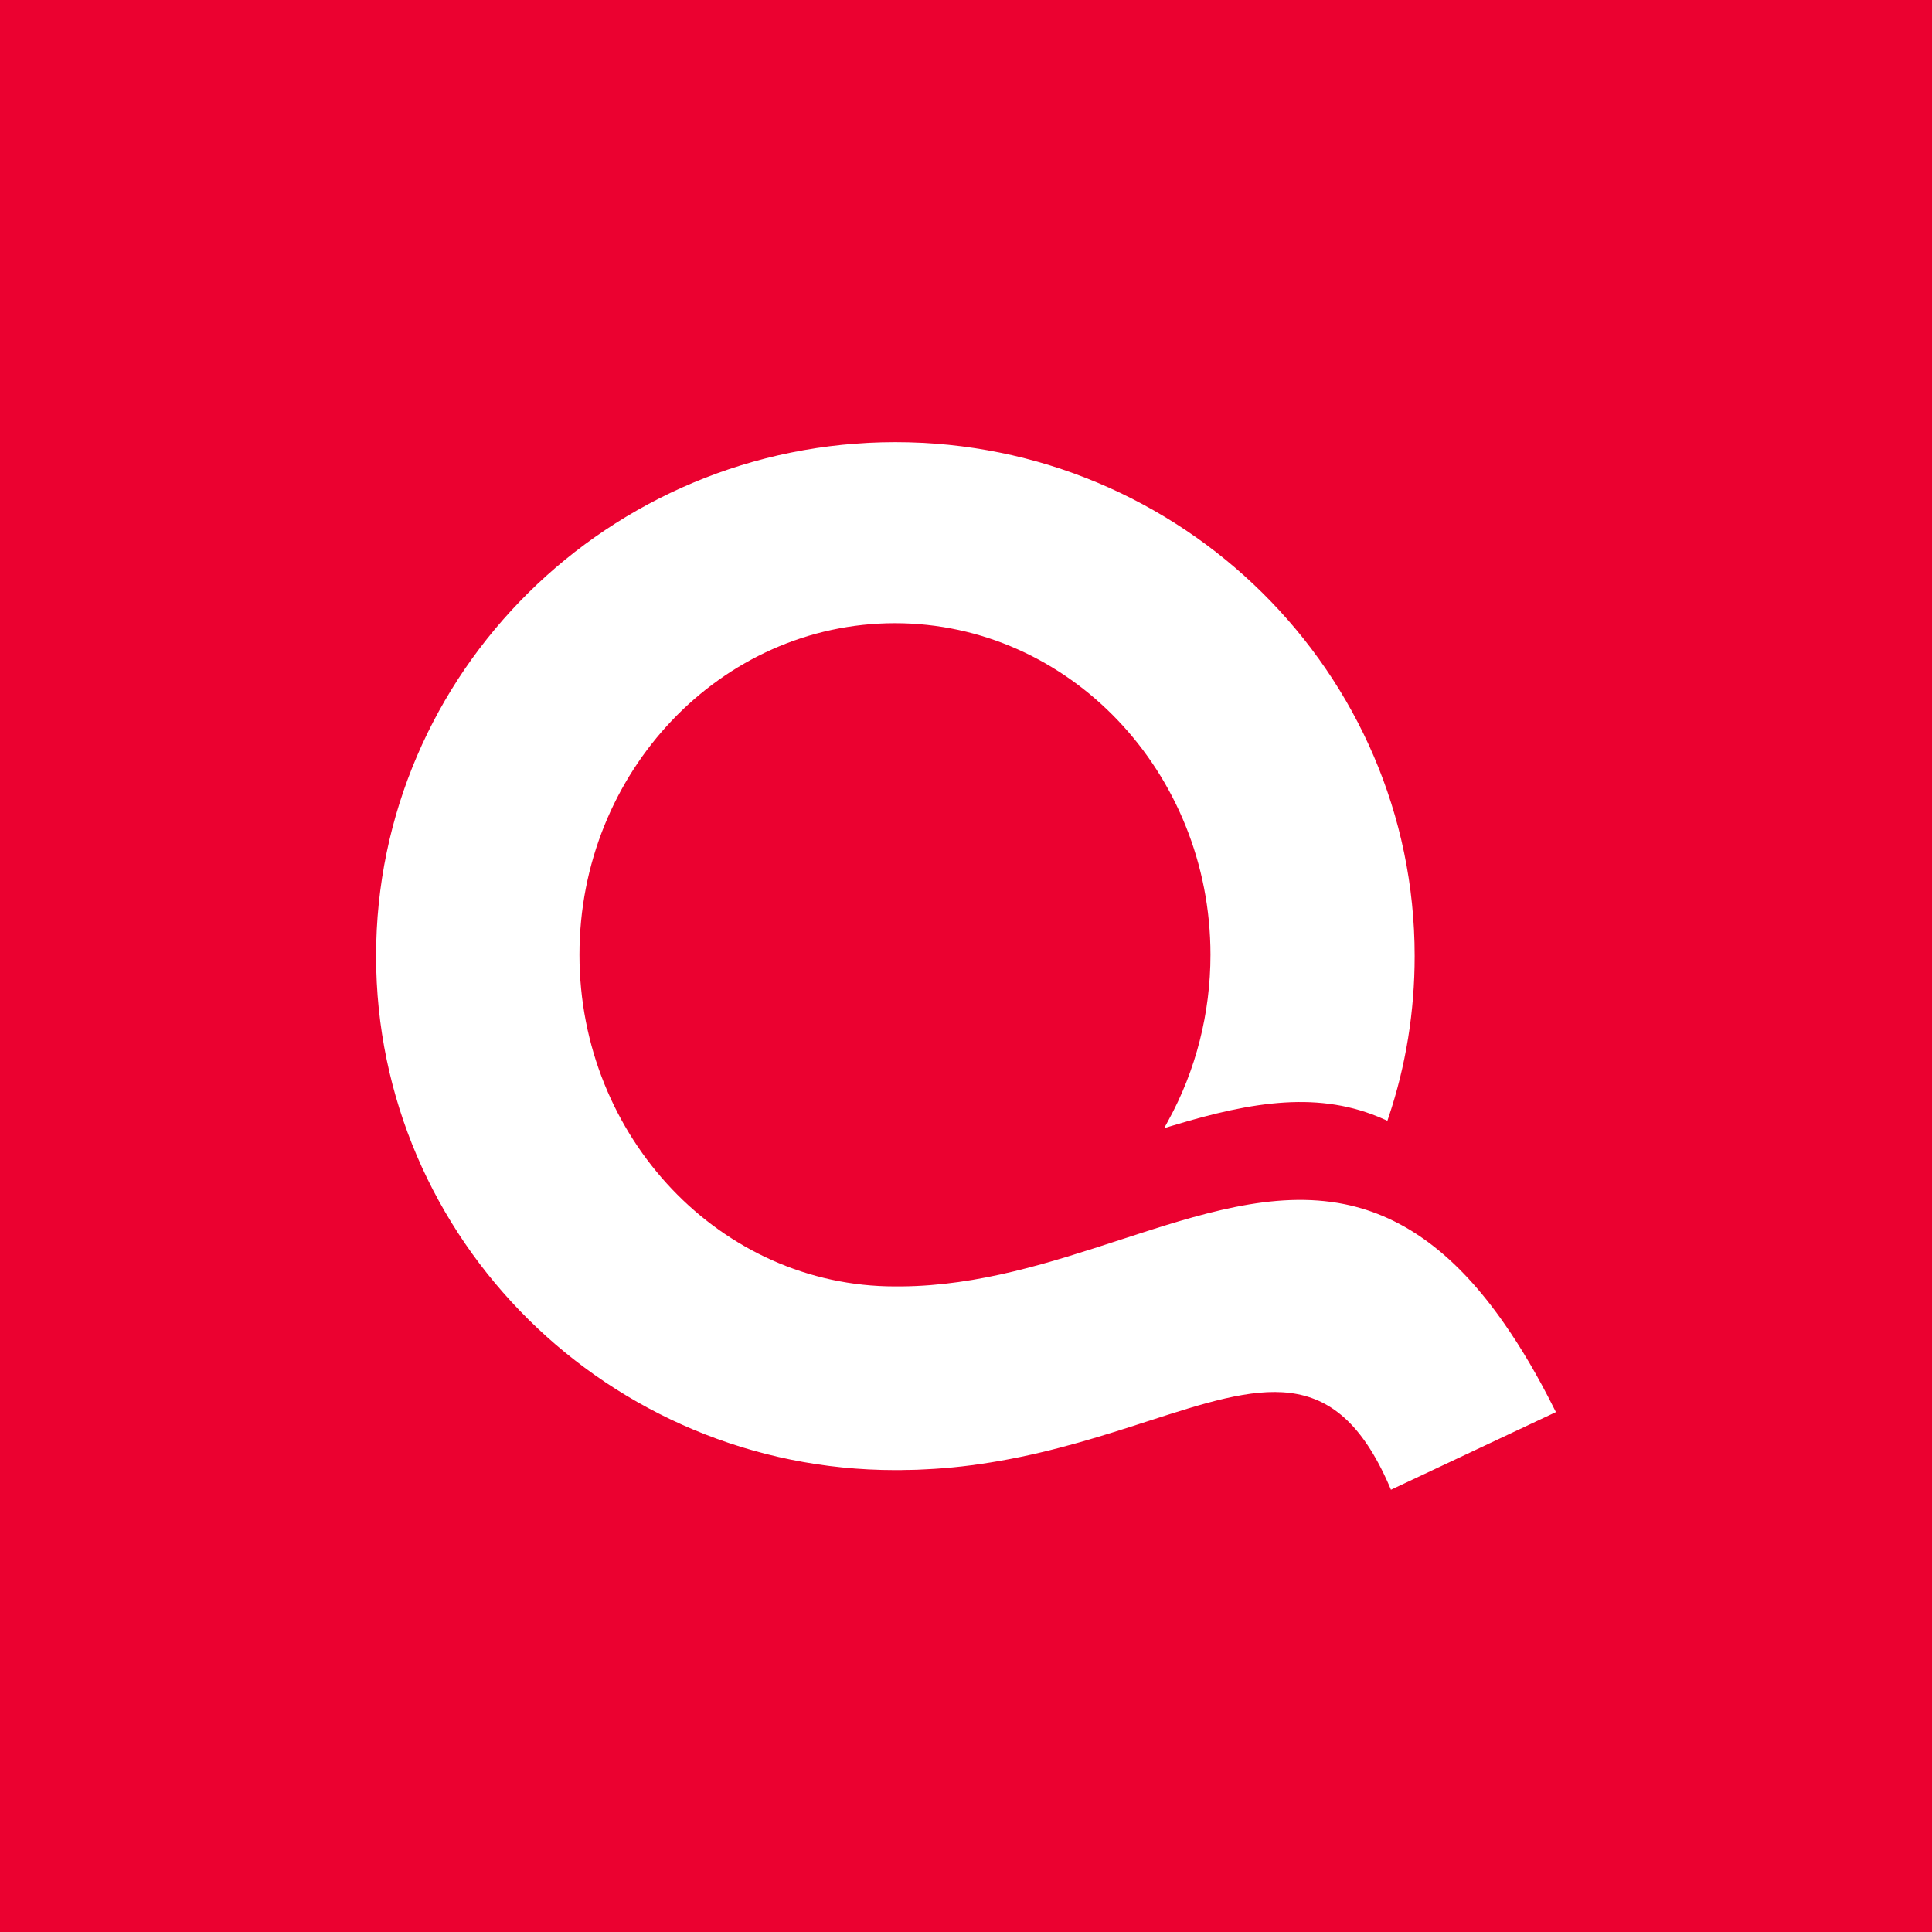 <?xml version="1.0" encoding="UTF-8"?>
<svg id="layer" xmlns="http://www.w3.org/2000/svg" viewBox="0 0 338.08 338.08">
  <defs>
    <style>
      .cls-1 {
        fill: #fff;
      }

      .cls-2 {
        fill: #eb0130;
      }
    </style>
  </defs>
  <g id="red_square_icon" data-name="red square icon">
    <rect class="cls-2" width="338.08" height="338.08"/>
    <path class="cls-1" d="M272.26,247.11l-28.86,13.58-.32-.76c-9.5-21.8-22.54-17.59-42.29-11.21-7.56,2.45-16.14,5.21-25.78,6.91-4.49.79-8.81,1.3-13.15,1.49-.47.03-.95.05-1.44.07-.48.02-.95.03-1.44.03h-.34c-.64.03-1.31.03-1.96.03-50.11,0-90.87-40.35-90.87-89.95s40.76-89.93,90.87-89.93,90.87,40.34,90.87,89.93c0,9.65-1.52,19.14-4.56,28.19l-.21.63-.61-.27c-11.15-5-22.86-3.17-37.01,1.13l-1.44.43.72-1.32c4.83-8.78,7.38-18.82,7.38-29.02,0-31.98-24.77-58.02-55.21-58.02s-55.21,26.03-55.21,58.02,24.77,58.04,55.21,58.04h1.08c13.65-.11,26.24-4.21,38.41-8.18,13.76-4.48,26.76-8.73,39.2-6.21,10.52,2.14,19.67,8.99,27.98,20.96,2.95,4.23,5.85,9.16,8.6,14.66l.38.74Z"/>
  </g>
</svg>